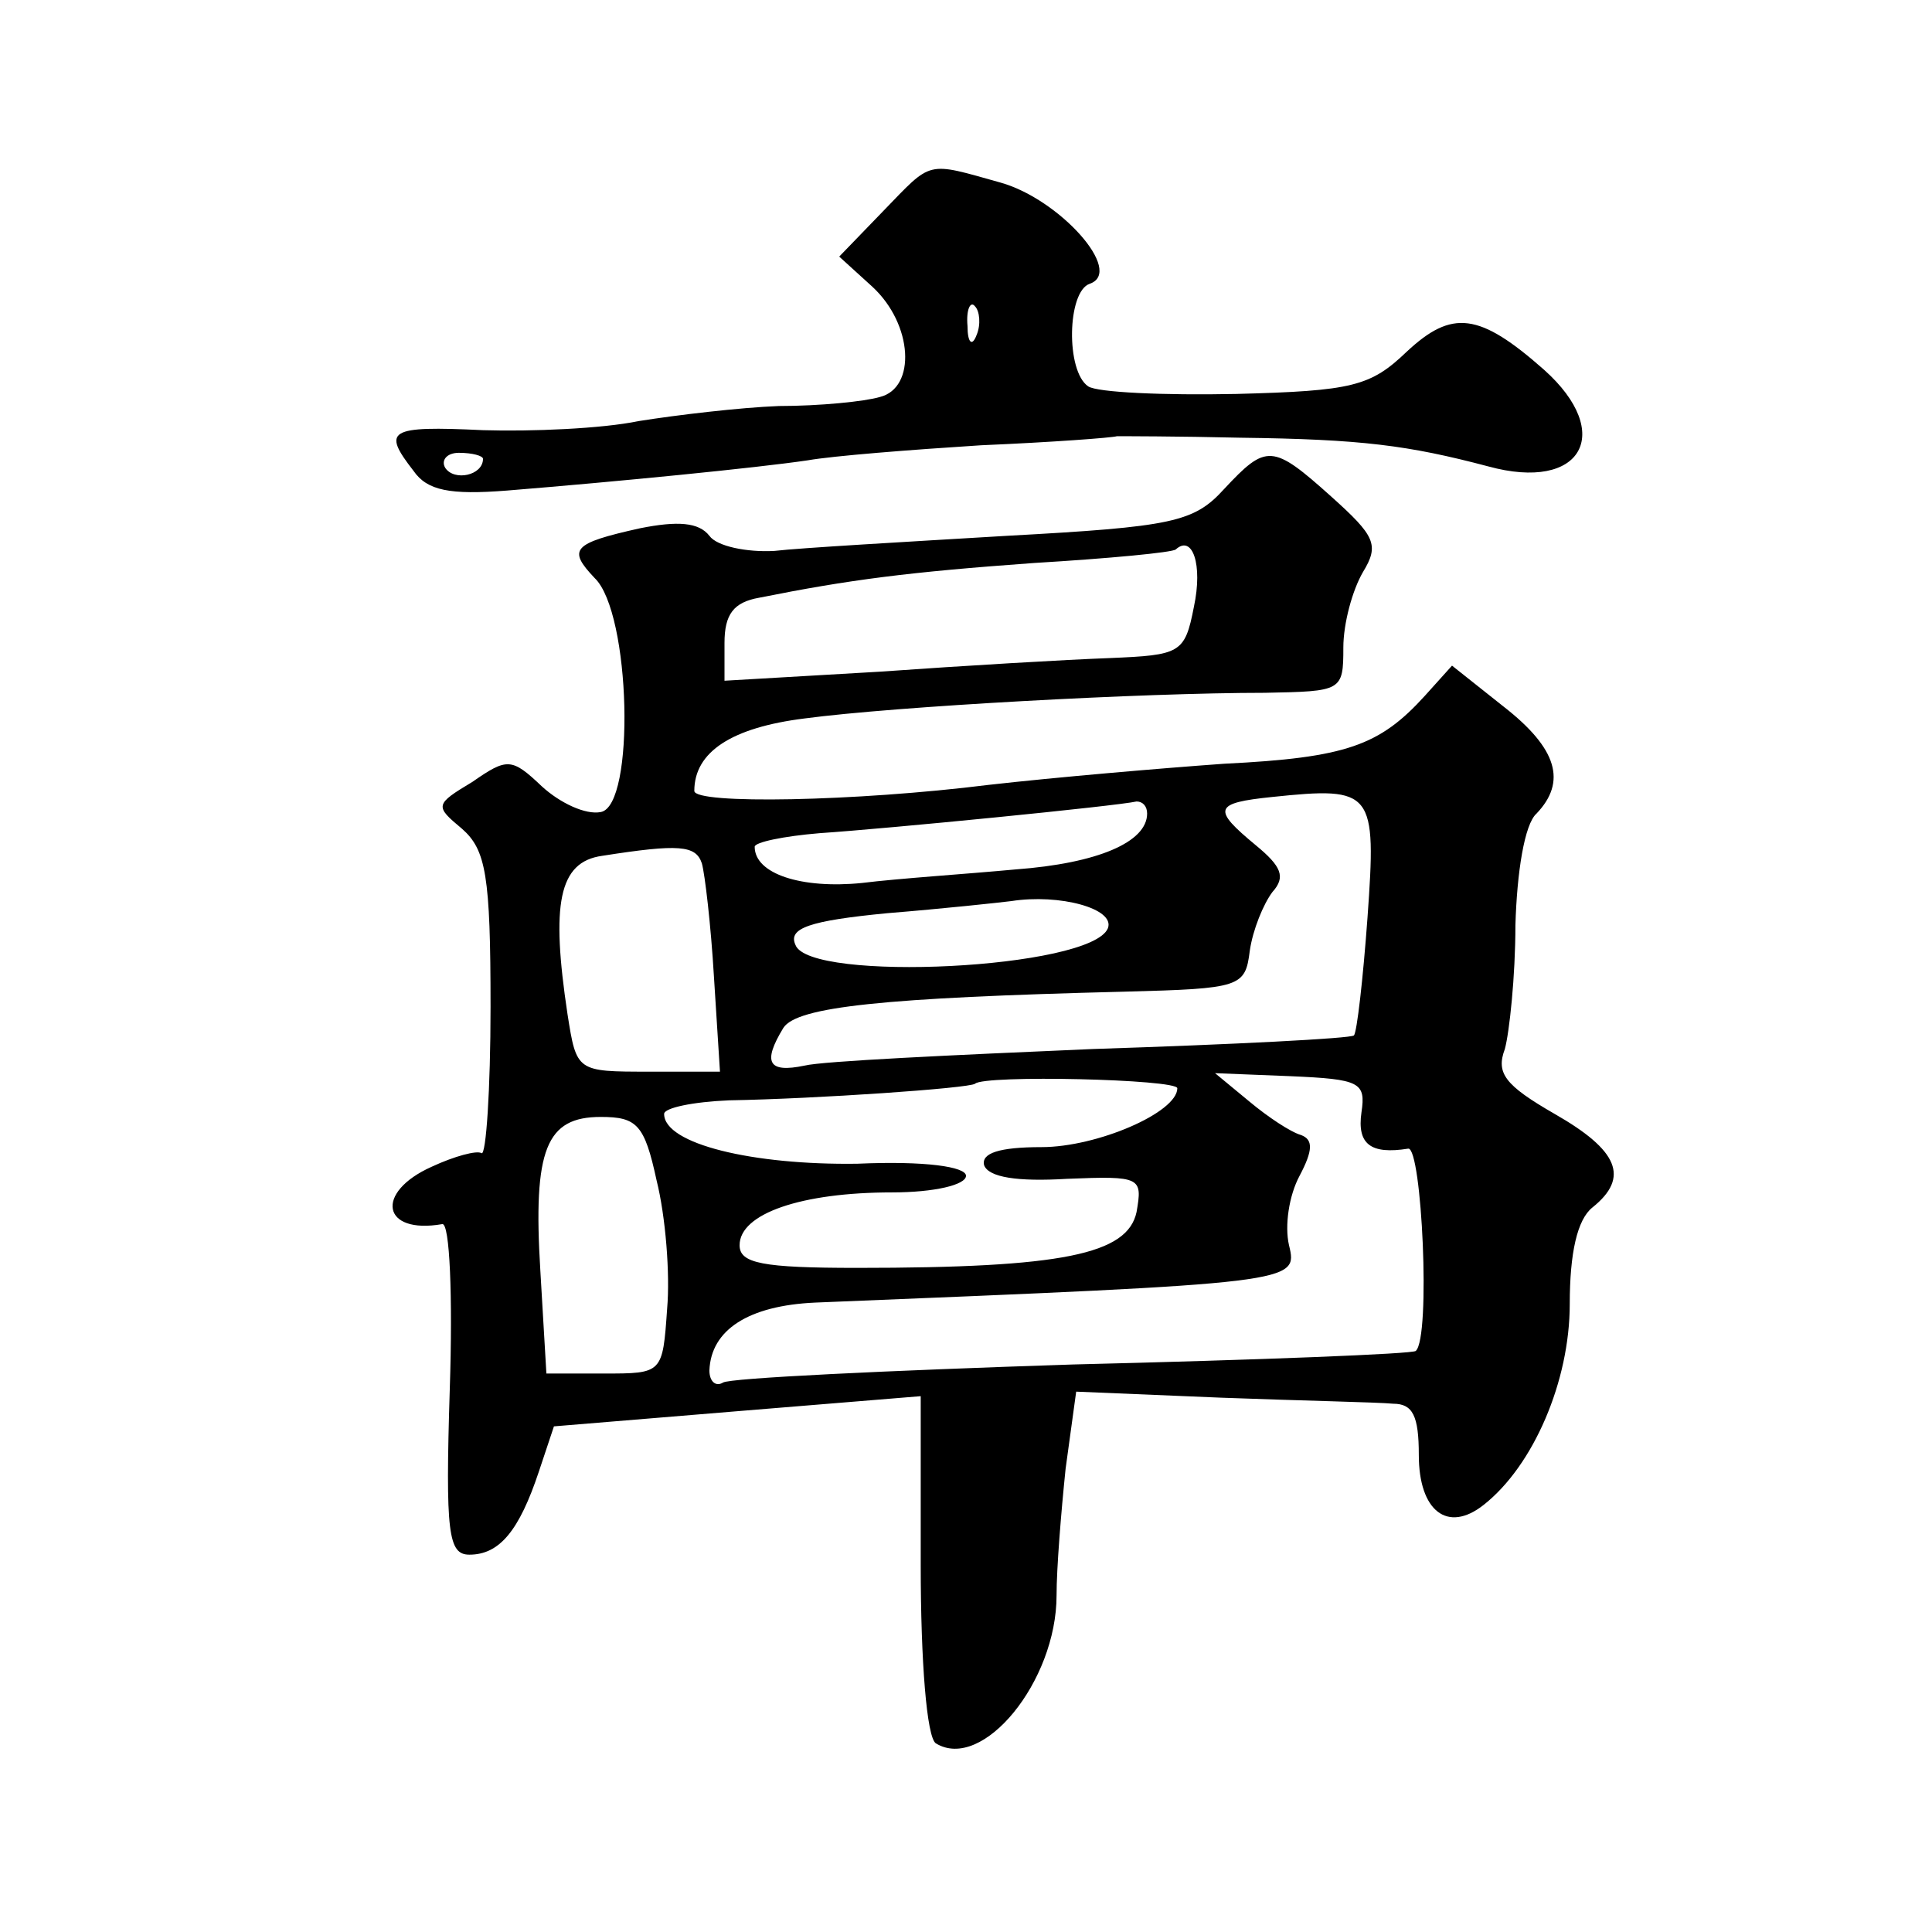 <?xml version="1.0" standalone="no"?>
<!DOCTYPE svg PUBLIC "-//W3C//DTD SVG 20010904//EN"
 "http://www.w3.org/TR/2001/REC-SVG-20010904/DTD/svg10.dtd">
<svg version="1.0" xmlns="http://www.w3.org/2000/svg"
 width="128pt" height="128pt" viewBox="0 0 128 128"
 preserveAspectRatio="xMidYMid meet">
<g transform="translate(0,128) scale(0.1,-0.1)"
fill="#0" stroke="none">
<path d="M585 1140 l-29 -30 22 -20 c27 -25 29 -67 5 -73 -10 -3 -40 -6 -67 -6
-26 -1 -68 -6 -93 -10 -24 -5 -71 -7 -103 -6 -63 3 -67 0 -46 -27 9 -13 24 -16
62 -13 74 6 165 15 199 20 17 3 68 7 115 10 47 2 87 5 90 6 3 0 40 0 82 -1 80 -1
111 -5 164 -19 62 -17 84 22 37 64 -43 38 -61 40 -91 12 -24 -23 -36 -26 -113 -28
-48 -1 -92 1 -98 5 -15 10 -14 63 1 68 23 8 -20 56 -59 67 -50 14 -45 15 -78 -19z
m62 -82 c-3 -8 -6 -5 -6 6 -1 11 2 17 5 13 3 -3 4 -12 1 -19z m-327 -82 c0 -11
-19 -15 -25 -6 -3 5 1 10 9 10 9 0 16 -2 16 -4z M811 956 c-20 -22 -34 -25 -144
-31 -67 -4 -137 -8 -154 -10 -18 -1 -38 3 -43 10 -7 9 -21 10 -46 5 -45 -10 -48
-14 -30 -33 24 -23 27 -151 4 -155 -10 -2 -27 6 -39 17 -20 19 -23 19 -46 3 -25
-15 -25 -16 -7 -31 16 -14 19 -31 19 -118 0 -55 -3 -99 -6 -97 -3 2 -18 -2 -33
-9 -38 -17 -33 -45 7 -38 5 1 7 -48 5 -109 -3 -96 -1 -110 13 -110 20 0 33 16 46
55 l10 30 121 10 122 10 0 -112 c0 -64 4 -114 10 -118 31 -19 80 41 80 98 0 18
3 55 6 84 l7 51 96 -4 c53 -2 104 -3 114 -4 13 0 17 -8 17 -34 0 -37 19 -52 43
-33 33 26 57 82 57 133 0 34 5 56 15 64 25 20 17 38 -25 62 -33 19 -39 27 -33 43
3 11 7 48 7 82 1 35 6 67 14 74 20 21 14 43 -22 71 l-34 27 -18 -20 c-30 -33 -52
-41 -133 -45 -42 -3 -112 -9 -156 -14 -88 -11 -195 -13 -195 -4 0 26 25 42 73 48
60 8 224 17 305 17 51 1 52 1 52 30 0 16 6 38 13 50 11 18 8 24 -21 50 -39 35 -43
35 -71 5z m-20 -78 c-6 -31 -9 -32 -56 -34 -28 -1 -96 -5 -152 -9 l-103 -6 0 25
c0 19 6 27 23 30 60 12 99 17 182 23 50 3 92 7 94 9 11 10 18 -10 12 -38z m115
-206 c-3 -41 -7 -76 -9 -78 -2 -2 -80 -6 -173 -9 -93 -4 -179 -8 -191 -11 -24 -5
-28 2 -14 25 9 14 66 20 226 24 77 2 80 3 83 27 2 14 9 31 15 39 9 10 6 17 -11
31 -29 24 -28 28 11 32 67 7 69 4 63 -80z m-146 69 c0 -19 -33 -33 -87 -37 -32
-3 -78 -6 -102 -9 -40 -4 -71 6 -71 24 0 3 19 7 43 9 45 3 197 18 210 21 4 0 7
-3 7 -8z m-295 -33 c2 -7 6 -41 8 -75 l4 -63 -47 0 c-48 0 -48 0 -54 38 -11 73
-6 101 23 105 51 8 62 7 66 -5z m269 -43 c-11 -27 -198 -36 -207 -11 -5 11 9 16
61 21 37 3 74 7 82 8 32 5 69 -5 64 -18z m46 -106 c0 -16 -53 -39 -90 -39 -28 0
-40 -4 -38 -12 3 -8 22 -11 55 -9 49 2 50 1 46 -22 -6 -28 -49 -37 -185 -37 -63
0 -78 3 -78 15 0 21 41 35 101 35 28 0 49 5 49 11 0 6 -27 10 -72 8 -69 -1 -128
13 -128 33 0 4 19 8 43 9 58 1 159 8 163 11 6 6 134 3 134 -3z m122 -16 c-3 -21
6 -28 31 -24 9 1 15 -125 5 -134 -1 -2 -104 -6 -227 -9 -123 -4 -228 -9 -232 -12
-5 -3 -9 1 -9 8 1 27 26 43 70 45 320 13 320 13 314 38 -3 13 0 33 7 46 9 17 9
24 1 27 -7 2 -22 12 -34 22 l-23 19 50 -2 c46 -2 50 -4 47 -24z m-467 -45 c6 -24
9 -62 7 -85 -3 -43 -3 -43 -42 -43 l-38 0 -4 68 c-5 81 4 102 40 102 24 0 29 -5
37 -42z"/>
</g>
</svg>
